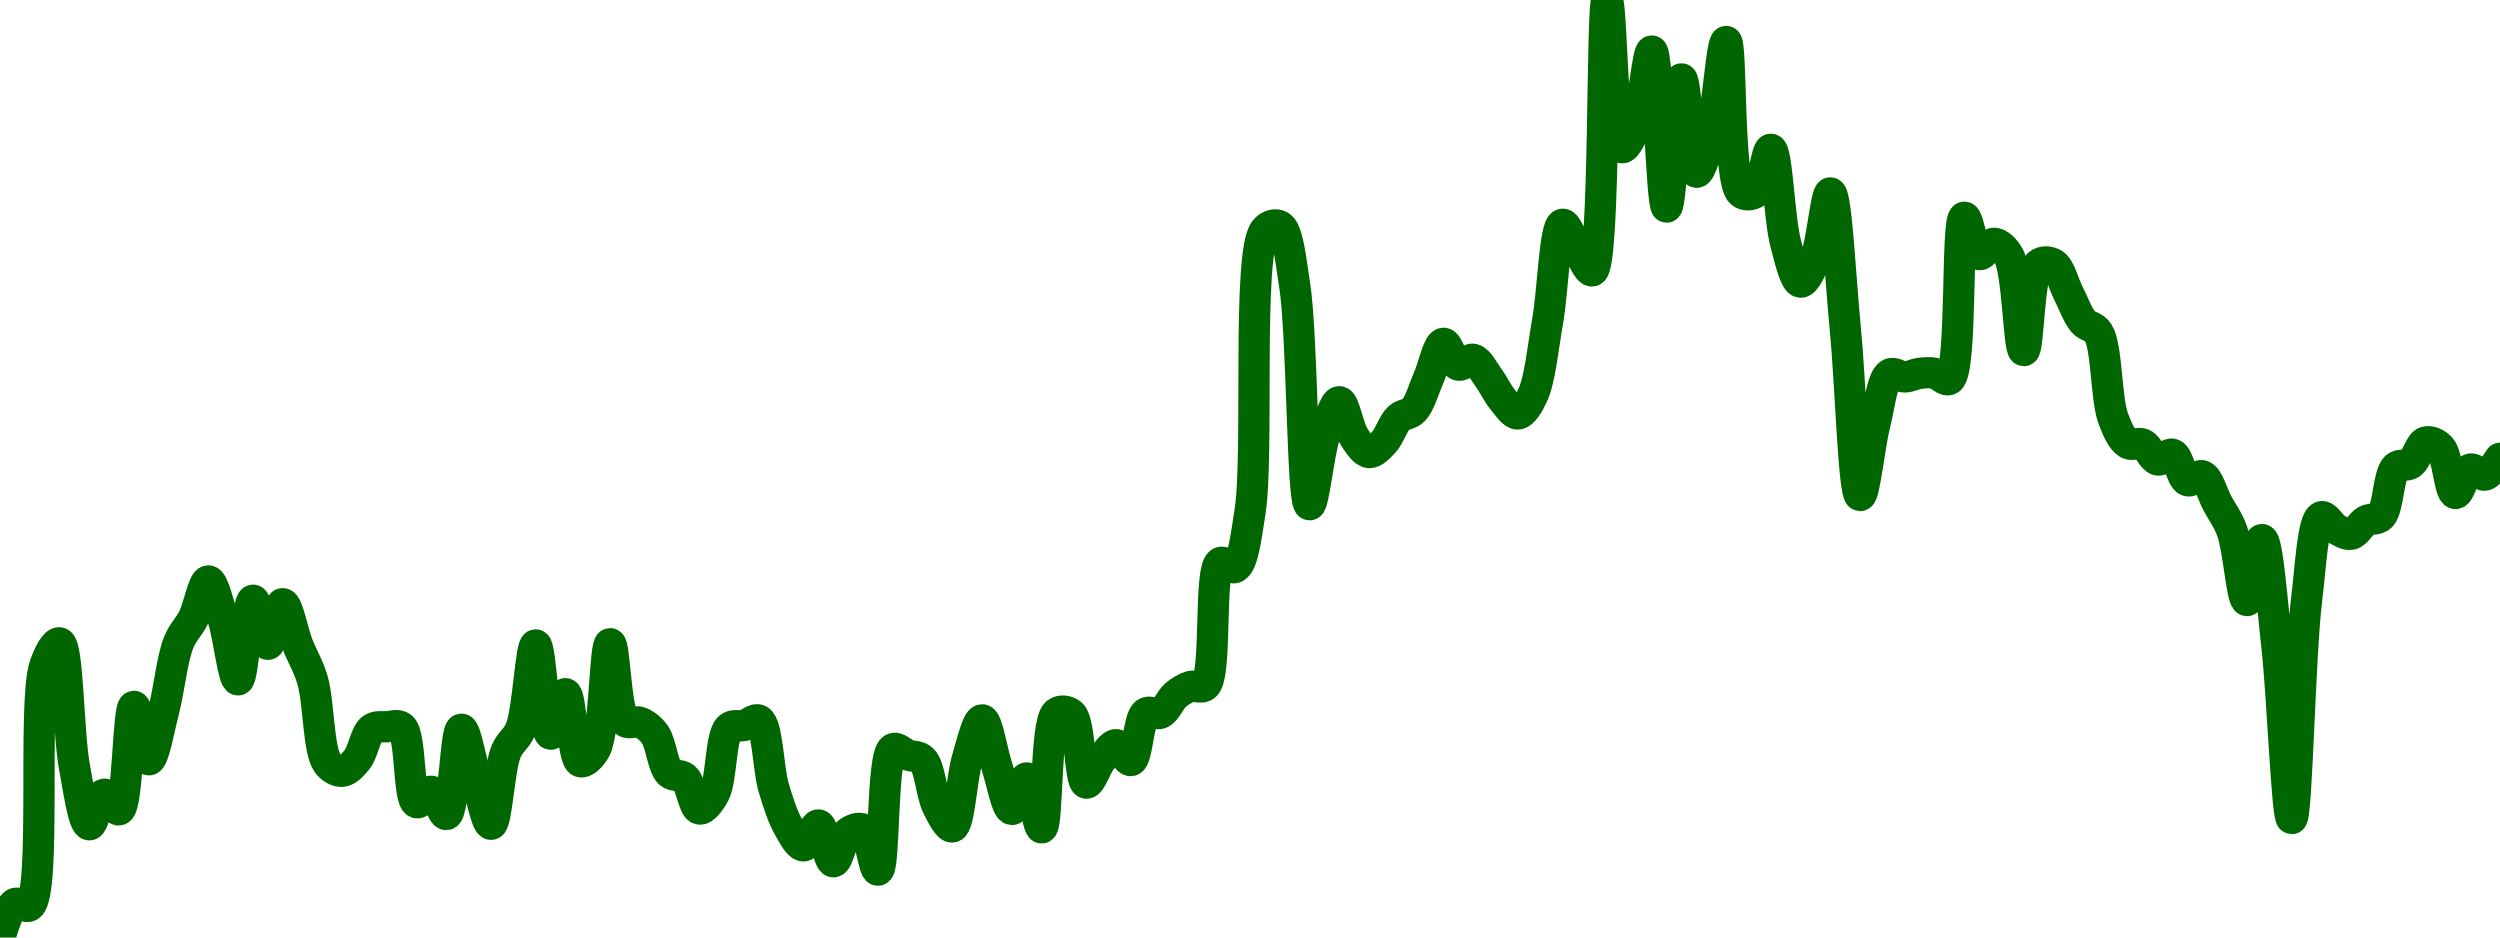 <!-- series7d: [{"tick_date":"2025-09-23 13:00:00","close":"0.208219"},{"tick_date":"2025-09-23 14:00:00","close":"0.209118"},{"tick_date":"2025-09-23 15:00:00","close":"0.209065"},{"tick_date":"2025-09-23 16:00:00","close":"0.215416"},{"tick_date":"2025-09-23 17:00:00","close":"0.216037"},{"tick_date":"2025-09-23 18:00:00","close":"0.212752"},{"tick_date":"2025-09-23 19:00:00","close":"0.21121"},{"tick_date":"2025-09-23 20:00:00","close":"0.212022"},{"tick_date":"2025-09-23 21:00:00","close":"0.211606"},{"tick_date":"2025-09-23 22:00:00","close":"0.214352"},{"tick_date":"2025-09-23 23:00:00","close":"0.212934"},{"tick_date":"2025-09-24 00:00:00","close":"0.214239"},{"tick_date":"2025-09-24 01:00:00","close":"0.216041"},{"tick_date":"2025-09-24 02:00:00","close":"0.216699"},{"tick_date":"2025-09-24 03:00:00","close":"0.21768"},{"tick_date":"2025-09-24 04:00:00","close":"0.216659"},{"tick_date":"2025-09-24 05:00:00","close":"0.215055"},{"tick_date":"2025-09-24 06:00:00","close":"0.217168"},{"tick_date":"2025-09-24 07:00:00","close":"0.215998"},{"tick_date":"2025-09-24 08:00:00","close":"0.217076"},{"tick_date":"2025-09-24 09:00:00","close":"0.215991"},{"tick_date":"2025-09-24 10:00:00","close":"0.215048"},{"tick_date":"2025-09-24 11:00:00","close":"0.21285"},{"tick_date":"2025-09-24 12:00:00","close":"0.212629"},{"tick_date":"2025-09-24 13:00:00","close":"0.212943"},{"tick_date":"2025-09-24 14:00:00","close":"0.213754"},{"tick_date":"2025-09-24 15:00:00","close":"0.21381"},{"tick_date":"2025-09-24 16:00:00","close":"0.213793"},{"tick_date":"2025-09-24 17:00:00","close":"0.211795"},{"tick_date":"2025-09-24 18:00:00","close":"0.212099"},{"tick_date":"2025-09-24 19:00:00","close":"0.211482"},{"tick_date":"2025-09-24 20:00:00","close":"0.213745"},{"tick_date":"2025-09-24 21:00:00","close":"0.21243"},{"tick_date":"2025-09-24 22:00:00","close":"0.211223"},{"tick_date":"2025-09-24 23:00:00","close":"0.213146"},{"tick_date":"2025-09-25 00:00:00","close":"0.213763"},{"tick_date":"2025-09-25 01:00:00","close":"0.215982"},{"tick_date":"2025-09-25 02:00:00","close":"0.213614"},{"tick_date":"2025-09-25 03:00:00","close":"0.214688"},{"tick_date":"2025-09-25 04:00:00","close":"0.212884"},{"tick_date":"2025-09-25 05:00:00","close":"0.213213"},{"tick_date":"2025-09-25 06:00:00","close":"0.216015"},{"tick_date":"2025-09-25 07:00:00","close":"0.213957"},{"tick_date":"2025-09-25 08:00:00","close":"0.213929"},{"tick_date":"2025-09-25 09:00:00","close":"0.213611"},{"tick_date":"2025-09-25 10:00:00","close":"0.212585"},{"tick_date":"2025-09-25 11:00:00","close":"0.212457"},{"tick_date":"2025-09-25 12:00:00","close":"0.211627"},{"tick_date":"2025-09-25 13:00:00","close":"0.212035"},{"tick_date":"2025-09-25 14:00:00","close":"0.213782"},{"tick_date":"2025-09-25 15:00:00","close":"0.213844"},{"tick_date":"2025-09-25 16:00:00","close":"0.213984"},{"tick_date":"2025-09-25 17:00:00","close":"0.212184"},{"tick_date":"2025-09-25 18:00:00","close":"0.211142"},{"tick_date":"2025-09-25 19:00:00","close":"0.21065"},{"tick_date":"2025-09-25 20:00:00","close":"0.211205"},{"tick_date":"2025-09-25 21:00:00","close":"0.210228"},{"tick_date":"2025-09-25 22:00:00","close":"0.210999"},{"tick_date":"2025-09-25 23:00:00","close":"0.211092"},{"tick_date":"2025-09-26 00:00:00","close":"0.210006"},{"tick_date":"2025-09-26 01:00:00","close":"0.213225"},{"tick_date":"2025-09-26 02:00:00","close":"0.213062"},{"tick_date":"2025-09-26 03:00:00","close":"0.212932"},{"tick_date":"2025-09-26 04:00:00","close":"0.211695"},{"tick_date":"2025-09-26 05:00:00","close":"0.211153"},{"tick_date":"2025-09-26 06:00:00","close":"0.212955"},{"tick_date":"2025-09-26 07:00:00","close":"0.213994"},{"tick_date":"2025-09-26 08:00:00","close":"0.212746"},{"tick_date":"2025-09-26 09:00:00","close":"0.211616"},{"tick_date":"2025-09-26 10:00:00","close":"0.212453"},{"tick_date":"2025-09-26 11:00:00","close":"0.211128"},{"tick_date":"2025-09-26 12:00:00","close":"0.214172"},{"tick_date":"2025-09-26 13:00:00","close":"0.214142"},{"tick_date":"2025-09-26 14:00:00","close":"0.212315"},{"tick_date":"2025-09-26 15:00:00","close":"0.212932"},{"tick_date":"2025-09-26 16:00:00","close":"0.213335"},{"tick_date":"2025-09-26 17:00:00","close":"0.212914"},{"tick_date":"2025-09-26 18:00:00","close":"0.21417"},{"tick_date":"2025-09-26 19:00:00","close":"0.214173"},{"tick_date":"2025-09-26 20:00:00","close":"0.214651"},{"tick_date":"2025-09-26 21:00:00","close":"0.214879"},{"tick_date":"2025-09-26 22:00:00","close":"0.21491"},{"tick_date":"2025-09-26 23:00:00","close":"0.218164"},{"tick_date":"2025-09-27 00:00:00","close":"0.218037"},{"tick_date":"2025-09-27 01:00:00","close":"0.219509"},{"tick_date":"2025-09-27 02:00:00","close":"0.226979"},{"tick_date":"2025-09-27 03:00:00","close":"0.227098"},{"tick_date":"2025-09-27 04:00:00","close":"0.22553"},{"tick_date":"2025-09-27 05:00:00","close":"0.219702"},{"tick_date":"2025-09-27 06:00:00","close":"0.22152"},{"tick_date":"2025-09-27 07:00:00","close":"0.222435"},{"tick_date":"2025-09-27 08:00:00","close":"0.221502"},{"tick_date":"2025-09-27 09:00:00","close":"0.221085"},{"tick_date":"2025-09-27 10:00:00","close":"0.221366"},{"tick_date":"2025-09-27 11:00:00","close":"0.222001"},{"tick_date":"2025-09-27 12:00:00","close":"0.222211"},{"tick_date":"2025-09-27 13:00:00","close":"0.223063"},{"tick_date":"2025-09-27 14:00:00","close":"0.223985"},{"tick_date":"2025-09-27 15:00:00","close":"0.223406"},{"tick_date":"2025-09-27 16:00:00","close":"0.22356"},{"tick_date":"2025-09-27 17:00:00","close":"0.223089"},{"tick_date":"2025-09-27 18:00:00","close":"0.222481"},{"tick_date":"2025-09-27 19:00:00","close":"0.222109"},{"tick_date":"2025-09-27 20:00:00","close":"0.22261"},{"tick_date":"2025-09-27 21:00:00","close":"0.224572"},{"tick_date":"2025-09-27 22:00:00","close":"0.227143"},{"tick_date":"2025-09-27 23:00:00","close":"0.226497"},{"tick_date":"2025-09-28 00:00:00","close":"0.225907"},{"tick_date":"2025-09-28 01:00:00","close":"0.233093"},{"tick_date":"2025-09-28 02:00:00","close":"0.229175"},{"tick_date":"2025-09-28 03:00:00","close":"0.229831"},{"tick_date":"2025-09-28 04:00:00","close":"0.231738"},{"tick_date":"2025-09-28 05:00:00","close":"0.227599"},{"tick_date":"2025-09-28 06:00:00","close":"0.231"},{"tick_date":"2025-09-28 07:00:00","close":"0.228522"},{"tick_date":"2025-09-28 08:00:00","close":"0.229579"},{"tick_date":"2025-09-28 09:00:00","close":"0.231992"},{"tick_date":"2025-09-28 10:00:00","close":"0.227987"},{"tick_date":"2025-09-28 11:00:00","close":"0.227993"},{"tick_date":"2025-09-28 12:00:00","close":"0.229132"},{"tick_date":"2025-09-28 13:00:00","close":"0.226632"},{"tick_date":"2025-09-28 14:00:00","close":"0.225607"},{"tick_date":"2025-09-28 15:00:00","close":"0.226231"},{"tick_date":"2025-09-28 16:00:00","close":"0.227975"},{"tick_date":"2025-09-28 17:00:00","close":"0.224393"},{"tick_date":"2025-09-28 18:00:00","close":"0.219946"},{"tick_date":"2025-09-28 19:00:00","close":"0.221863"},{"tick_date":"2025-09-28 20:00:00","close":"0.223168"},{"tick_date":"2025-09-28 21:00:00","close":"0.223091"},{"tick_date":"2025-09-28 22:00:00","close":"0.223187"},{"tick_date":"2025-09-28 23:00:00","close":"0.22319"},{"tick_date":"2025-09-29 00:00:00","close":"0.223028"},{"tick_date":"2025-09-29 01:00:00","close":"0.227329"},{"tick_date":"2025-09-29 02:00:00","close":"0.226338"},{"tick_date":"2025-09-29 03:00:00","close":"0.226638"},{"tick_date":"2025-09-29 04:00:00","close":"0.226291"},{"tick_date":"2025-09-29 05:00:00","close":"0.223791"},{"tick_date":"2025-09-29 06:00:00","close":"0.22608"},{"tick_date":"2025-09-29 07:00:00","close":"0.226087"},{"tick_date":"2025-09-29 08:00:00","close":"0.225311"},{"tick_date":"2025-09-29 09:00:00","close":"0.224553"},{"tick_date":"2025-09-29 10:00:00","close":"0.224267"},{"tick_date":"2025-09-29 11:00:00","close":"0.222002"},{"tick_date":"2025-09-29 12:00:00","close":"0.221328"},{"tick_date":"2025-09-29 13:00:00","close":"0.221309"},{"tick_date":"2025-09-29 14:00:00","close":"0.220889"},{"tick_date":"2025-09-29 15:00:00","close":"0.221039"},{"tick_date":"2025-09-29 16:00:00","close":"0.220339"},{"tick_date":"2025-09-29 17:00:00","close":"0.220468"},{"tick_date":"2025-09-29 18:00:00","close":"0.219746"},{"tick_date":"2025-09-29 19:00:00","close":"0.219"},{"tick_date":"2025-09-29 20:00:00","close":"0.217159"},{"tick_date":"2025-09-29 21:00:00","close":"0.218777"},{"tick_date":"2025-09-29 22:00:00","close":"0.215983"},{"tick_date":"2025-09-29 23:00:00","close":"0.211374"},{"tick_date":"2025-09-30 00:00:00","close":"0.217168"},{"tick_date":"2025-09-30 01:00:00","close":"0.219383"},{"tick_date":"2025-09-30 02:00:00","close":"0.219056"},{"tick_date":"2025-09-30 03:00:00","close":"0.218918"},{"tick_date":"2025-09-30 04:00:00","close":"0.219276"},{"tick_date":"2025-09-30 05:00:00","close":"0.219398"},{"tick_date":"2025-09-30 06:00:00","close":"0.22069"},{"tick_date":"2025-09-30 07:00:00","close":"0.220794"},{"tick_date":"2025-09-30 08:00:00","close":"0.221365"},{"tick_date":"2025-09-30 09:00:00","close":"0.221211"},{"tick_date":"2025-09-30 10:00:00","close":"0.22"},{"tick_date":"2025-09-30 11:00:00","close":"0.220646"},{"tick_date":"2025-09-30 12:00:00","close":"0.220488"},{"tick_date":"2025-09-30 13:00:00","close":"0.220933"}] -->

<svg width="160" height="60" viewBox="0 0 160 60" xmlns="http://www.w3.org/2000/svg">
  <defs>
    <linearGradient id="grad-area" x1="0" y1="0" x2="0" y2="1">
      <stop offset="0%" stop-color="rgba(76,175,80,.2)" />
      <stop offset="100%" stop-color="rgba(0,0,0,0)" />
    </linearGradient>
  </defs>

  <path d="M0,60C0,60,0.524,58.072,0.952,57.831C1.225,57.678,1.635,58.181,1.905,57.959C2.983,57.074,2.08,45.031,2.857,42.64C3.121,41.826,3.546,41.082,3.81,41.142C4.369,41.269,4.362,46.928,4.762,49.066C5.04,50.548,5.337,52.747,5.714,52.785C5.998,52.814,6.304,50.883,6.667,50.827C6.956,50.782,7.356,51.914,7.619,51.83C8.198,51.646,8.185,45.231,8.571,45.206C8.853,45.188,9.2,48.623,9.524,48.627C9.835,48.63,10.179,46.619,10.476,45.479C10.822,44.153,11.005,42.199,11.429,41.132C11.702,40.444,12.085,40.14,12.381,39.545C12.728,38.847,13.019,37.176,13.333,37.179C13.654,37.181,13.995,38.718,14.286,39.641C14.643,40.776,14.939,43.519,15.238,43.51C15.579,43.501,15.815,38.44,16.19,38.414C16.475,38.394,16.819,41.232,17.143,41.236C17.455,41.24,17.778,38.635,18.095,38.636C18.413,38.636,18.72,40.415,19.048,41.253C19.356,42.041,19.724,42.593,20,43.527C20.408,44.909,20.367,48.008,20.952,48.829C21.216,49.199,21.595,49.387,21.905,49.362C22.231,49.336,22.574,48.958,22.857,48.605C23.236,48.133,23.396,46.95,23.81,46.649C24.085,46.449,24.444,46.529,24.762,46.514C25.079,46.498,25.451,46.329,25.714,46.555C26.312,47.067,26.132,51.173,26.667,51.374C26.931,51.474,27.327,50.59,27.619,50.641C27.973,50.703,28.304,52.183,28.571,52.129C29.045,52.034,29.154,46.692,29.524,46.67C29.81,46.653,30.152,48.81,30.476,49.842C30.788,50.836,31.139,52.77,31.429,52.754C31.789,52.733,31.938,49.206,32.381,48.115C32.652,47.449,33.065,47.312,33.333,46.627C33.803,45.425,33.973,41.273,34.286,41.274C34.608,41.276,34.836,46.949,35.238,46.986C35.515,47.012,35.903,44.376,36.19,44.396C36.556,44.421,36.639,48.575,37.143,48.747C37.409,48.838,37.832,48.426,38.095,47.954C38.712,46.845,38.703,41.203,39.048,41.195C39.345,41.187,39.395,45.622,40,46.159C40.263,46.393,40.652,46.109,40.952,46.227C41.292,46.36,41.629,46.615,41.905,46.994C42.312,47.552,42.416,49.051,42.857,49.469C43.128,49.725,43.534,49.535,43.81,49.777C44.22,50.137,44.396,51.719,44.762,51.779C45.049,51.827,45.447,51.29,45.714,50.795C46.189,49.916,46.108,47.104,46.667,46.581C46.93,46.334,47.305,46.511,47.619,46.432C47.94,46.35,48.308,45.947,48.571,46.094C49.125,46.401,49.155,49.197,49.524,50.436C49.81,51.399,50.099,52.29,50.476,52.949C50.76,53.446,51.117,54.145,51.429,54.136C51.752,54.127,52.091,52.763,52.381,52.797C52.741,52.84,52.999,55.139,53.333,55.154C53.637,55.168,53.881,53.611,54.286,53.294C54.562,53.077,54.969,52.924,55.238,53.07C55.693,53.315,55.921,55.72,56.19,55.689C56.642,55.638,56.417,48.349,57.143,47.925C57.406,47.771,57.776,48.199,58.095,48.318C58.411,48.435,58.78,48.361,59.048,48.632C59.521,49.109,59.61,50.847,60,51.615C60.28,52.168,60.682,52.979,60.952,52.923C61.4,52.829,61.536,49.815,61.905,48.576C62.191,47.614,62.552,46.061,62.857,46.07C63.189,46.079,63.485,48.104,63.81,49.08C64.12,50.014,64.421,51.788,64.762,51.806C65.061,51.822,65.423,49.765,65.714,49.787C66.071,49.814,66.391,53.005,66.667,52.983C67.077,52.95,66.885,46.238,67.619,45.64C67.883,45.426,68.308,45.483,68.571,45.713C69.144,46.212,69.09,50.042,69.524,50.12C69.796,50.169,70.135,49.06,70.476,48.632C70.775,48.255,71.113,47.656,71.429,47.659C71.748,47.663,72.106,48.738,72.381,48.675C72.796,48.58,72.846,46.005,73.333,45.645C73.6,45.448,73.997,45.775,74.286,45.638C74.648,45.466,74.892,44.778,75.238,44.485C75.535,44.234,75.861,44.037,76.19,43.935C76.498,43.84,76.879,44.113,77.143,43.86C77.902,43.132,77.354,36.486,78.095,36.011C78.359,35.842,78.782,36.462,79.048,36.317C79.556,36.04,79.737,34.425,80,32.767C80.583,29.092,79.797,16.22,80.952,14.748C81.224,14.402,81.64,14.311,81.905,14.461C82.429,14.758,82.592,16.567,82.857,18.243C83.362,21.429,83.335,32.266,83.81,32.301C84.077,32.321,84.377,29.114,84.762,27.916C85.043,27.039,85.398,25.708,85.714,25.709C86.033,25.71,86.29,27.383,86.667,27.959C86.95,28.393,87.287,28.933,87.619,28.965C87.924,28.995,88.282,28.596,88.571,28.287C88.931,27.904,89.154,27.101,89.524,26.756C89.81,26.488,90.199,26.542,90.476,26.249C90.878,25.825,91.116,24.895,91.429,24.194C91.751,23.47,92.03,22.004,92.381,21.97C92.675,21.941,92.965,23.252,93.333,23.367C93.62,23.455,93.993,22.92,94.286,22.995C94.639,23.085,94.933,23.718,95.238,24.131C95.57,24.58,95.846,25.186,96.19,25.598C96.488,25.954,96.837,26.518,97.143,26.495C97.474,26.471,97.828,25.865,98.095,25.287C98.569,24.261,98.748,22.242,99.048,20.554C99.389,18.63,99.507,14.451,100,14.352C100.266,14.299,100.63,15.406,100.952,15.911C101.265,16.399,101.639,17.406,101.905,17.334C102.75,17.102,102.475,0.009,102.857,0C103.139,-0.006,103.213,9.317,103.81,9.451C104.073,9.51,104.49,8.563,104.762,7.868C105.195,6.761,105.438,3.253,105.714,3.268C106.119,3.291,106.332,13.249,106.667,13.252C106.97,13.255,107.273,5.056,107.619,5.049C107.915,5.042,108.161,10.985,108.571,11.026C108.847,11.054,109.248,9.516,109.524,8.476C109.931,6.946,110.189,2.647,110.476,2.656C110.844,2.668,110.581,11.56,111.429,12.316C111.694,12.553,112.113,12.496,112.381,12.302C112.849,11.963,113.056,9.53,113.333,9.555C113.735,9.59,113.869,14.032,114.286,15.585C114.56,16.608,114.882,18.022,115.238,18.057C115.53,18.086,115.917,17.21,116.19,16.552C116.615,15.528,116.864,12.33,117.143,12.345C117.538,12.368,117.793,17.948,118.095,20.986C118.432,24.367,118.633,31.689,119.048,31.713C119.322,31.728,119.648,28.475,120,27.089C120.294,25.931,120.462,24.236,120.952,23.941C121.219,23.78,121.588,24.134,121.905,24.126C122.223,24.119,122.537,23.934,122.857,23.895C123.172,23.856,123.498,23.827,123.81,23.888C124.133,23.95,124.497,24.439,124.762,24.278C125.606,23.767,125.182,13.981,125.714,13.904C125.979,13.865,126.261,16.181,126.667,16.294C126.943,16.371,127.306,15.559,127.619,15.57C127.941,15.582,128.308,15.929,128.571,16.407C129.149,17.457,129.199,22.436,129.524,22.438C129.835,22.44,129.838,17.463,130.476,16.916C130.739,16.691,131.153,16.734,131.429,16.9C131.838,17.146,132.062,18.152,132.381,18.771C132.697,19.385,132.957,20.164,133.333,20.6C133.617,20.929,134.022,20.868,134.286,21.29C134.858,22.206,134.777,25.495,135.238,26.753C135.507,27.487,135.798,28.141,136.19,28.379C136.47,28.548,136.85,28.29,137.143,28.425C137.496,28.588,137.749,29.358,138.095,29.438C138.392,29.506,138.767,28.975,139.048,29.076C139.435,29.216,139.61,30.613,140,30.765C140.28,30.874,140.673,30.343,140.952,30.453C141.345,30.609,141.589,31.609,141.905,32.195C142.224,32.789,142.582,33.238,142.857,33.995C143.268,35.125,143.482,38.431,143.81,38.435C144.118,38.44,144.476,34.518,144.762,34.532C145.134,34.551,145.427,38.741,145.714,41.272C146.082,44.512,146.365,52.392,146.667,52.39C147.004,52.387,147.183,41.964,147.619,38.414C147.891,36.203,148.019,33.273,148.571,33.071C148.835,32.974,149.188,33.67,149.524,33.859C149.827,34.03,150.176,34.253,150.476,34.192C150.815,34.124,151.088,33.523,151.429,33.329C151.728,33.158,152.114,33.302,152.381,33.034C152.864,32.55,152.848,30.385,153.333,29.918C153.6,29.661,154,29.867,154.286,29.667C154.658,29.406,154.871,28.402,155.238,28.29C155.525,28.202,155.922,28.377,156.19,28.661C156.656,29.154,156.772,31.539,157.143,31.582C157.429,31.616,157.717,30.15,158.095,30.024C158.379,29.93,158.753,30.475,159.048,30.405C159.397,30.323,160,29.332,160,29.332"
        fill="none"
        stroke="#006600"
        stroke-width="2"
        stroke-linejoin="round"
        stroke-linecap="round"
        />
</svg>